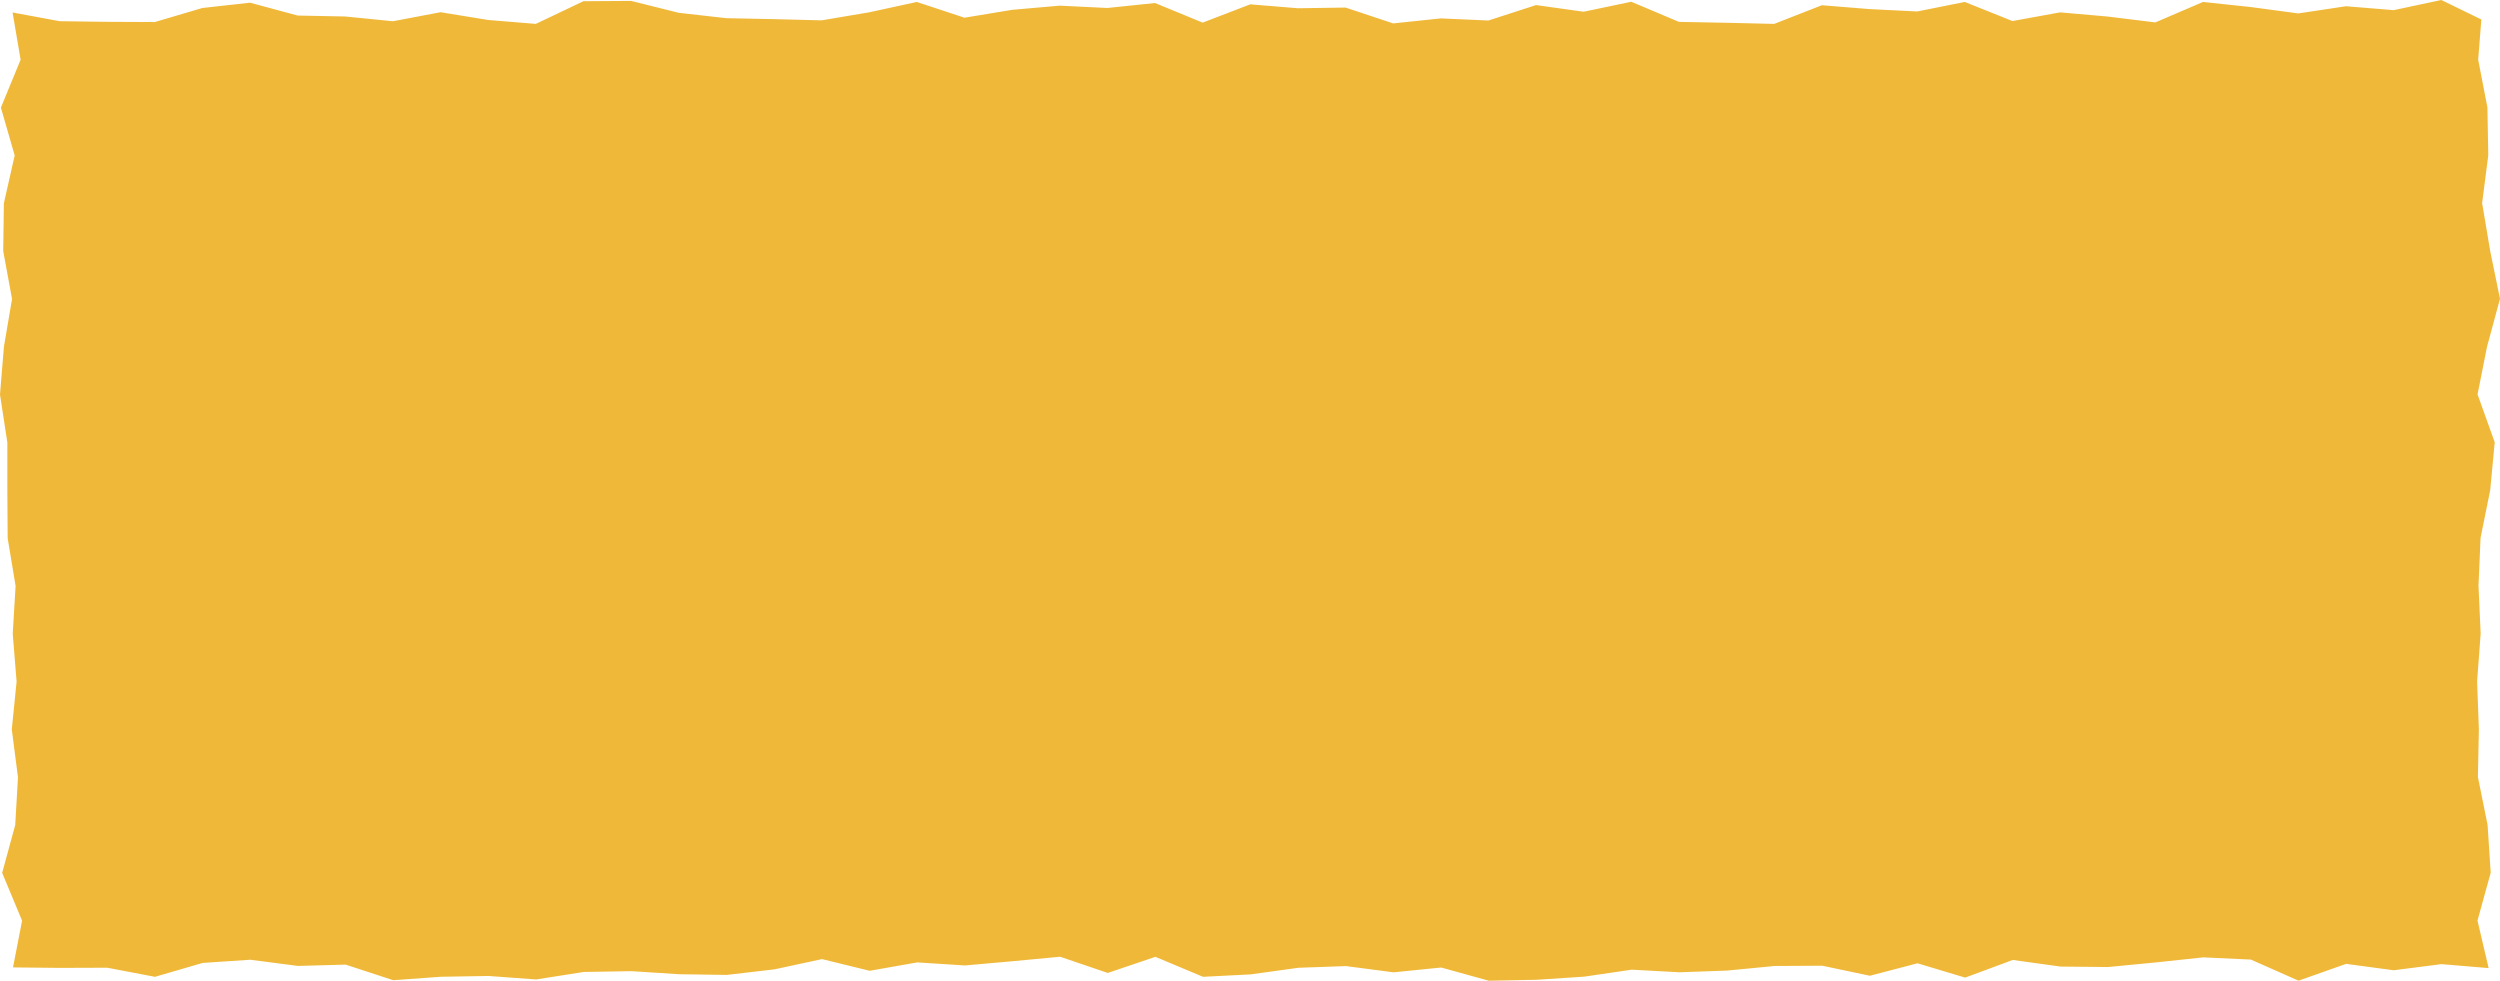 <svg xmlns="http://www.w3.org/2000/svg" viewBox="0 0 472.94 185.54"><defs><style>.cls-1{fill:#efb838;}</style></defs><g id="Layer_2" data-name="Layer 2"><g id="Design"><polygon class="cls-1" points="470.79 183.14 461.85 182.39 452.84 183.55 443.83 182.34 434.83 185.52 425.81 181.53 416.81 181.11 407.8 182.07 398.79 182.94 389.78 182.85 380.77 181.6 371.76 184.94 362.75 182.23 353.74 184.59 344.73 182.69 335.72 182.74 326.71 183.61 317.7 183.93 308.69 183.44 299.68 184.76 290.67 185.35 281.65 185.53 272.64 183.03 263.63 183.94 254.62 182.76 245.61 183.08 236.6 184.33 227.59 184.79 218.57 181.01 209.56 184.06 200.55 180.99 191.55 181.84 182.53 182.64 173.53 182.06 164.52 183.65 155.51 181.44 146.49 183.38 137.48 184.43 128.47 184.3 119.46 183.72 110.44 183.87 101.43 185.29 92.42 184.63 83.4 184.78 74.39 185.43 65.38 182.48 56.36 182.73 47.35 181.56 38.34 182.16 29.32 184.79 20.3 183.07 11.28 183.1 2.46 183.01 4.18 174.17 0.41 165.13 2.88 156.08 3.4 147.04 2.23 137.99 3.14 128.94 2.41 119.89 2.95 110.85 1.45 101.8 1.39 92.75 1.39 83.7 0 74.65 0.74 65.61 2.28 56.56 0.61 47.51 0.73 38.46 2.78 29.41 0.17 20.36 3.9 11.3 2.38 2.36 11.27 4.01 20.28 4.13 29.29 4.17 38.29 1.51 47.3 0.51 56.31 2.94 65.32 3.12 74.33 4.02 83.34 2.31 92.35 3.78 101.36 4.52 110.37 0.23 119.38 0.17 128.39 2.42 137.4 3.44 146.41 3.62 155.42 3.85 164.43 2.33 173.44 0.37 182.45 3.35 191.47 1.86 200.47 1.07 209.49 1.51 218.5 0.57 227.51 4.28 236.52 0.82 245.53 1.56 254.54 1.43 263.56 4.43 272.57 3.48 281.57 3.88 290.58 0.96 299.59 2.22 308.6 0.33 317.61 4.14 326.63 4.31 335.64 4.52 344.65 0.99 353.66 1.72 362.68 2.17 371.69 0.37 380.7 3.98 389.72 2.34 398.73 3.13 407.74 4.24 416.76 0.37 425.77 1.33 434.78 2.54 443.8 1.18 452.82 1.92 461.84 0 469.41 3.69 468.81 11.29 470.56 20.33 470.72 29.38 469.56 38.42 471.08 47.47 472.94 56.52 470.49 65.57 468.69 74.61 471.94 83.66 471.09 92.71 469.26 101.76 468.87 110.81 469.28 119.86 468.61 128.9 468.94 137.95 468.76 147 470.59 156.05 471.18 165.1 468.68 174.15 470.79 183.14"/></g></g></svg>